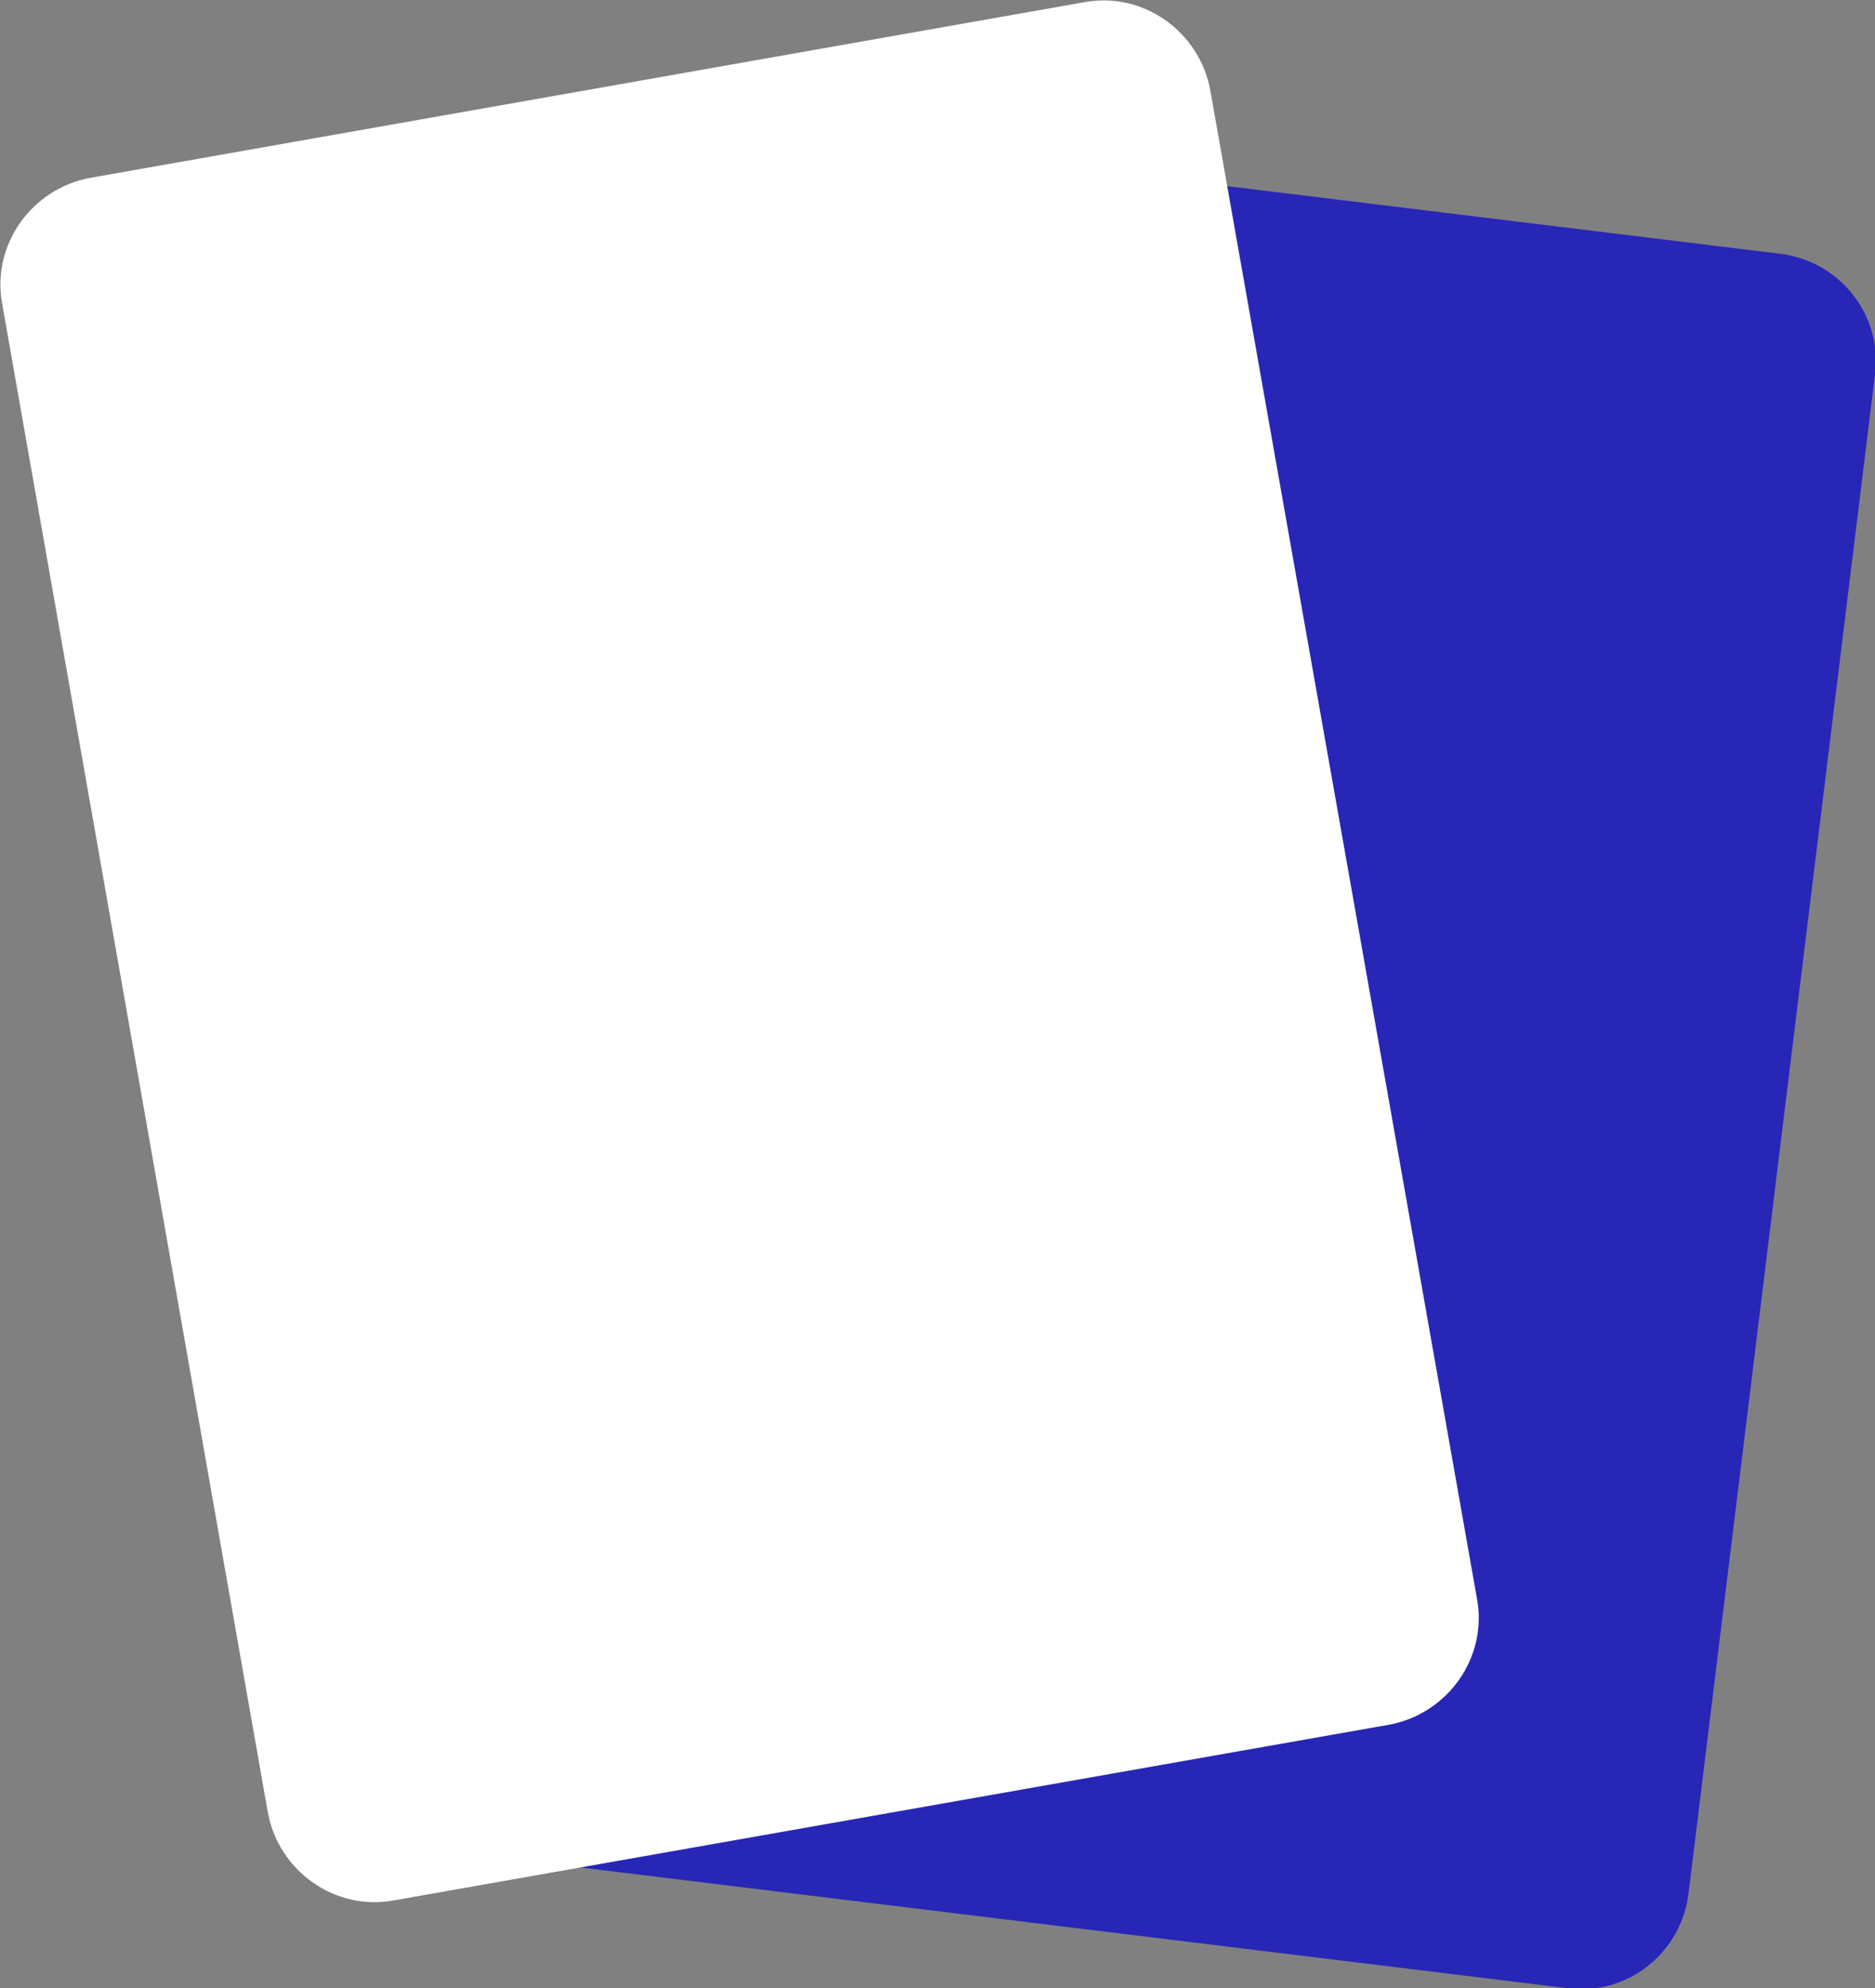 <svg data-name="レイヤー 2" xmlns="http://www.w3.org/2000/svg" viewBox="0 0 17.29 18.33"><rect x="0" y="0" width="17.29" height="18.33" fill="#808080" stroke="none"/><g data-name="レイヤー 1"><path d="m17.29 3.45-1.72 14.01c-.07.55-.57.94-1.11.87L5.22 17.2a.998.998 0 0 1-.87-1.11L6.07 2.08c.07-.55.57-.94 1.11-.87l9.24 1.13c.55.07.94.57.87 1.11Z" style="fill:#2826b7;stroke-width:0"/><path d="m11.16.83 2.46 13.91c.1.54-.27 1.06-.81 1.16l-9.18 1.62c-.54.1-1.06-.27-1.16-.81L.02 2.8c-.1-.54.27-1.06.81-1.16L10 .02c.54-.1 1.06.27 1.16.81Z" style="fill:#fff;stroke-width:0"/></g></svg>